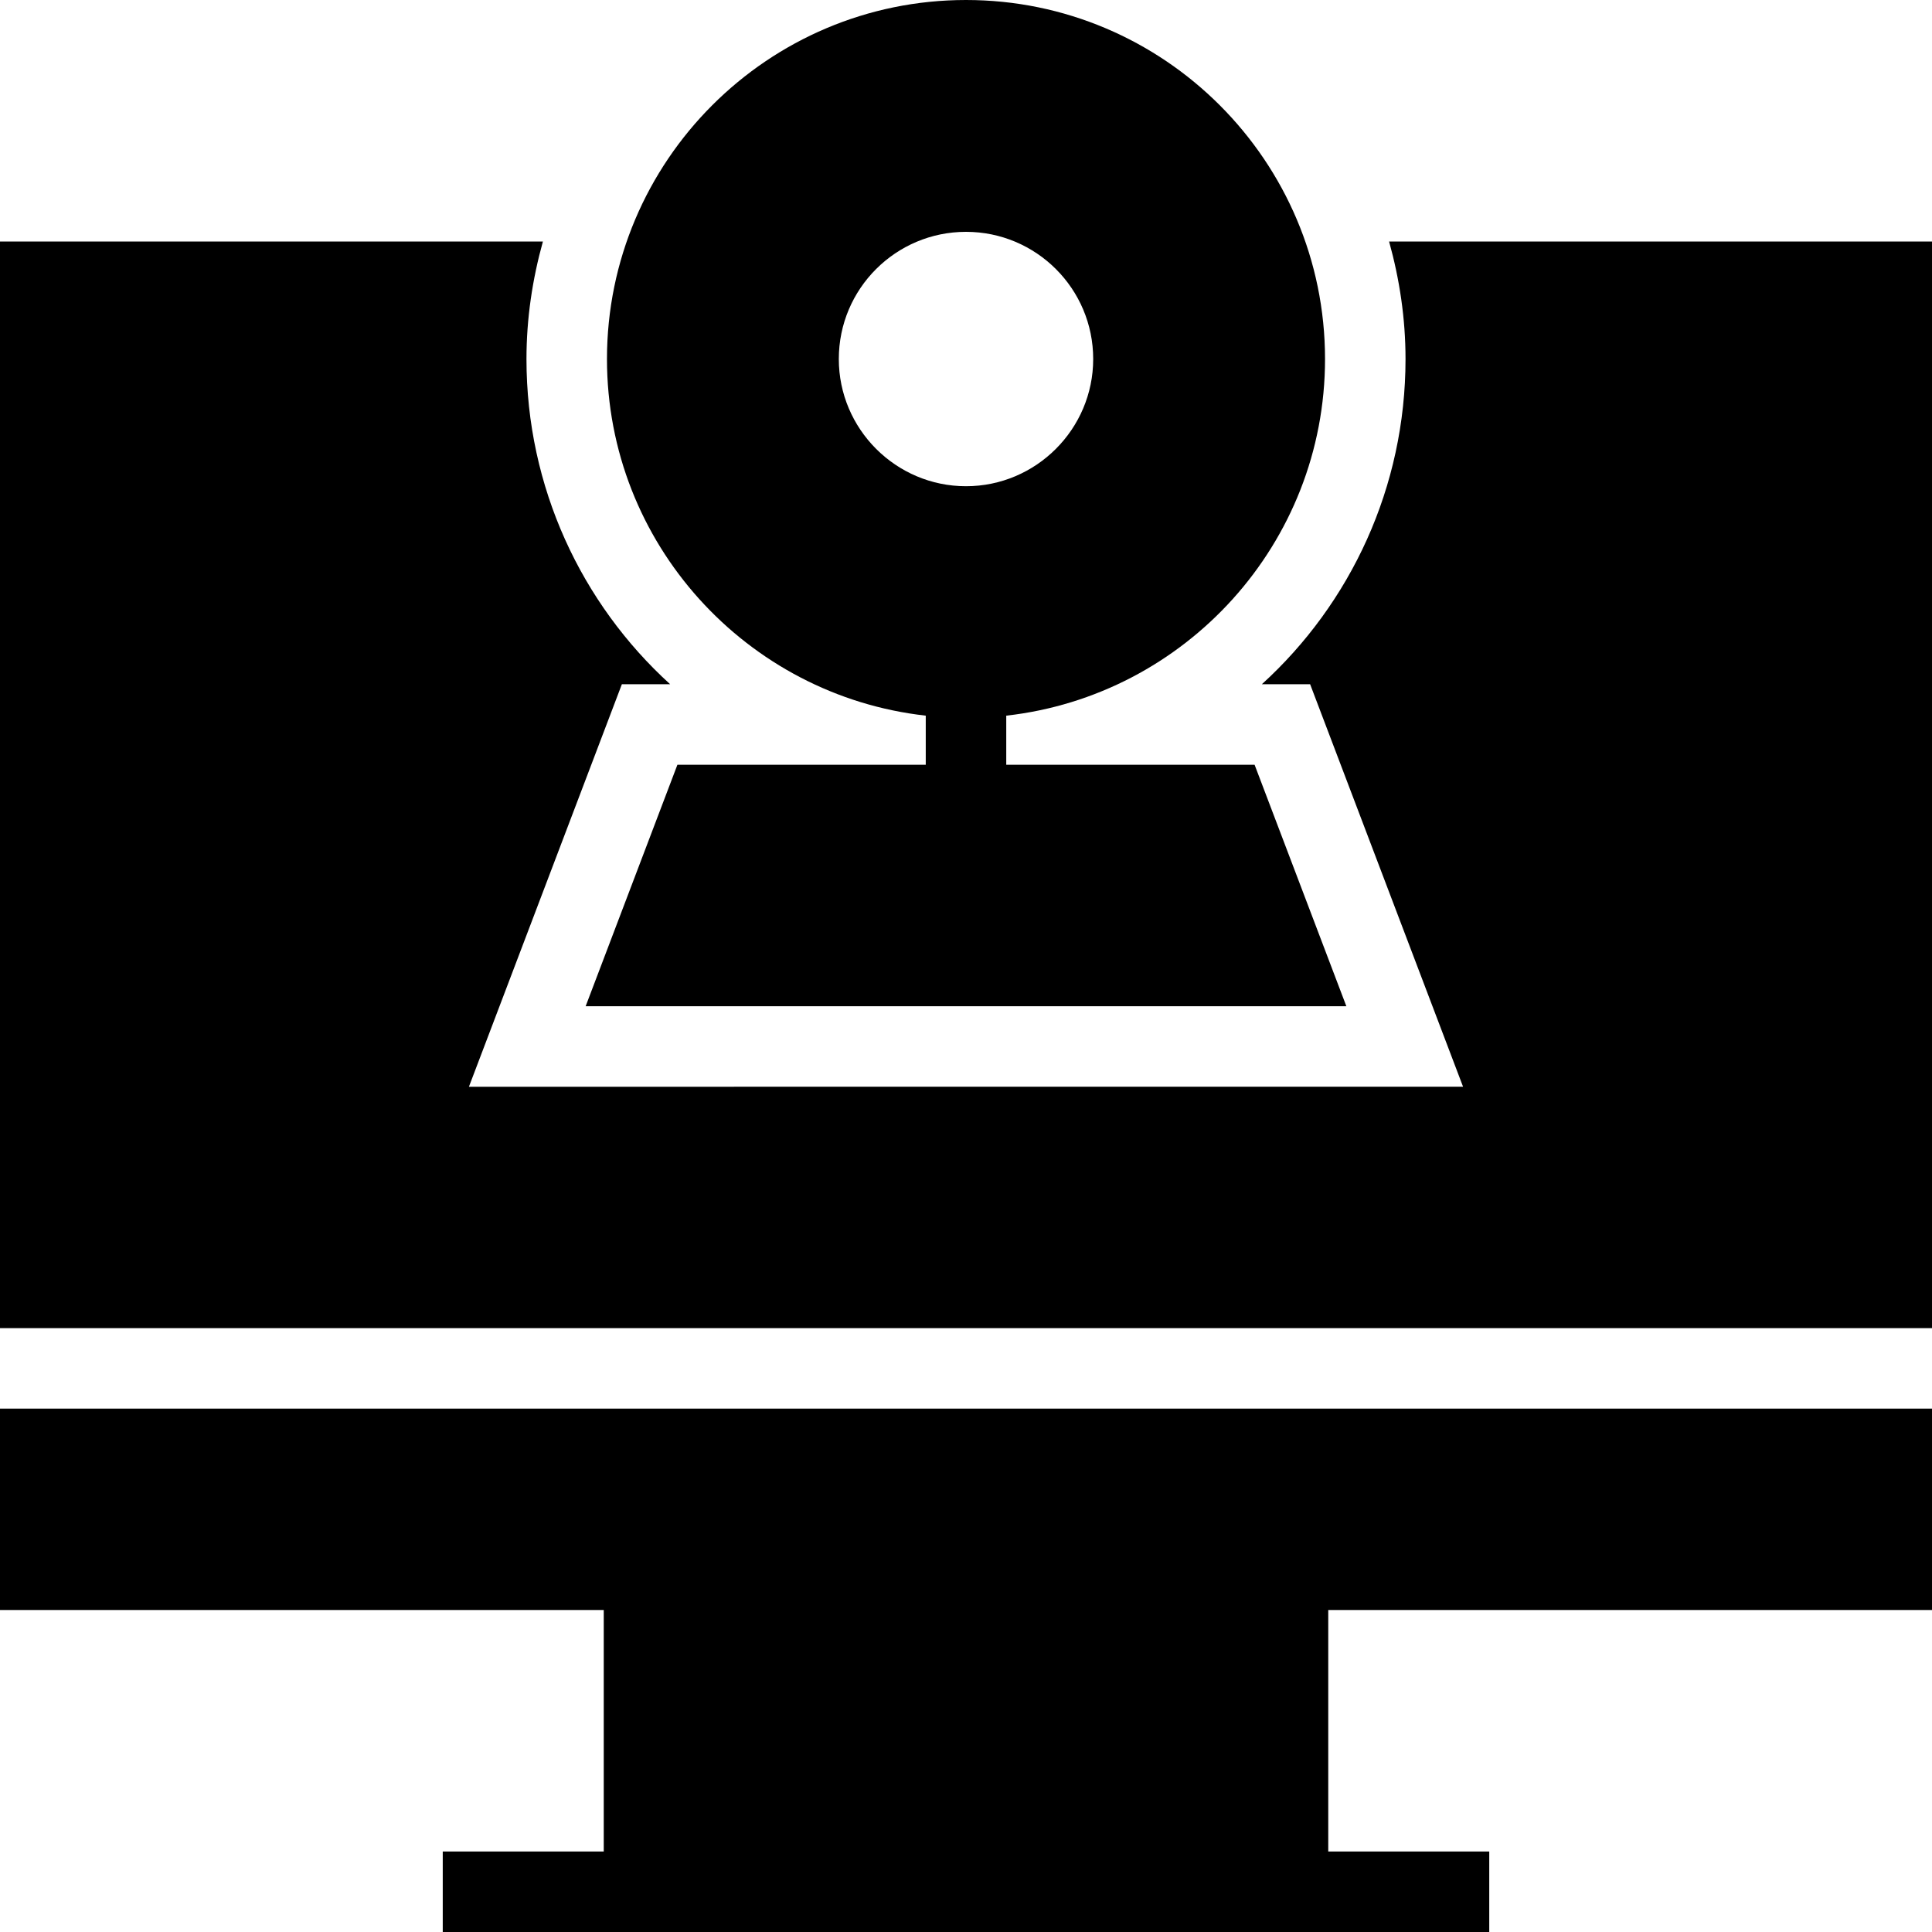 <?xml version="1.0" encoding="iso-8859-1"?>
<!-- Uploaded to: SVG Repo, www.svgrepo.com, Generator: SVG Repo Mixer Tools -->
<svg fill="#000000" height="800px" width="800px" version="1.1" id="Layer_1" xmlns="http://www.w3.org/2000/svg" xmlns:xlink="http://www.w3.org/1999/xlink" 
	 viewBox="0 0 472.615 472.615" xml:space="preserve">
<g>
	<g>
		<polygon points="472.615,393.846 472.615,344.583 0,344.583 0,393.846 147.692,393.846 147.692,452.923 108.308,452.923 
			108.308,472.615 364.308,472.615 364.308,452.923 324.923,452.923 324.923,393.846 		"/>
	</g>
</g>
<g>
	<g>
		<path d="M339.805,59.077c2.551,9.17,4.021,18.785,4.021,28.756c0,31.356-13.442,59.809-35.144,79.548h11.807l37.413,98.462
			H114.712l37.413-98.462h11.807c-21.702-19.74-35.144-48.192-35.144-79.548c0-9.97,1.47-19.586,4.021-28.756H0v265.814h472.615
			V59.077H339.805z"/>
	</g>
</g>
<g>
	<g>
		<path d="M165.711,187.077l-22.449,59.077h186.092l-22.449-59.077h-60.751v-12.01c43.816-4.911,77.982-42.128,77.982-87.238
			C324.135,39.385,284.751,0,236.308,0c-48.443,0-87.828,39.385-87.828,87.829c0,45.11,34.165,82.327,77.982,87.238v12.01H165.711z
			 M205.194,87.829c0-17.231,13.982-31.116,31.114-31.116s31.114,13.885,31.114,31.116c0,17.131-13.982,31.113-31.114,31.113
			S205.194,104.96,205.194,87.829z"/>
	</g>
</g>
</svg>